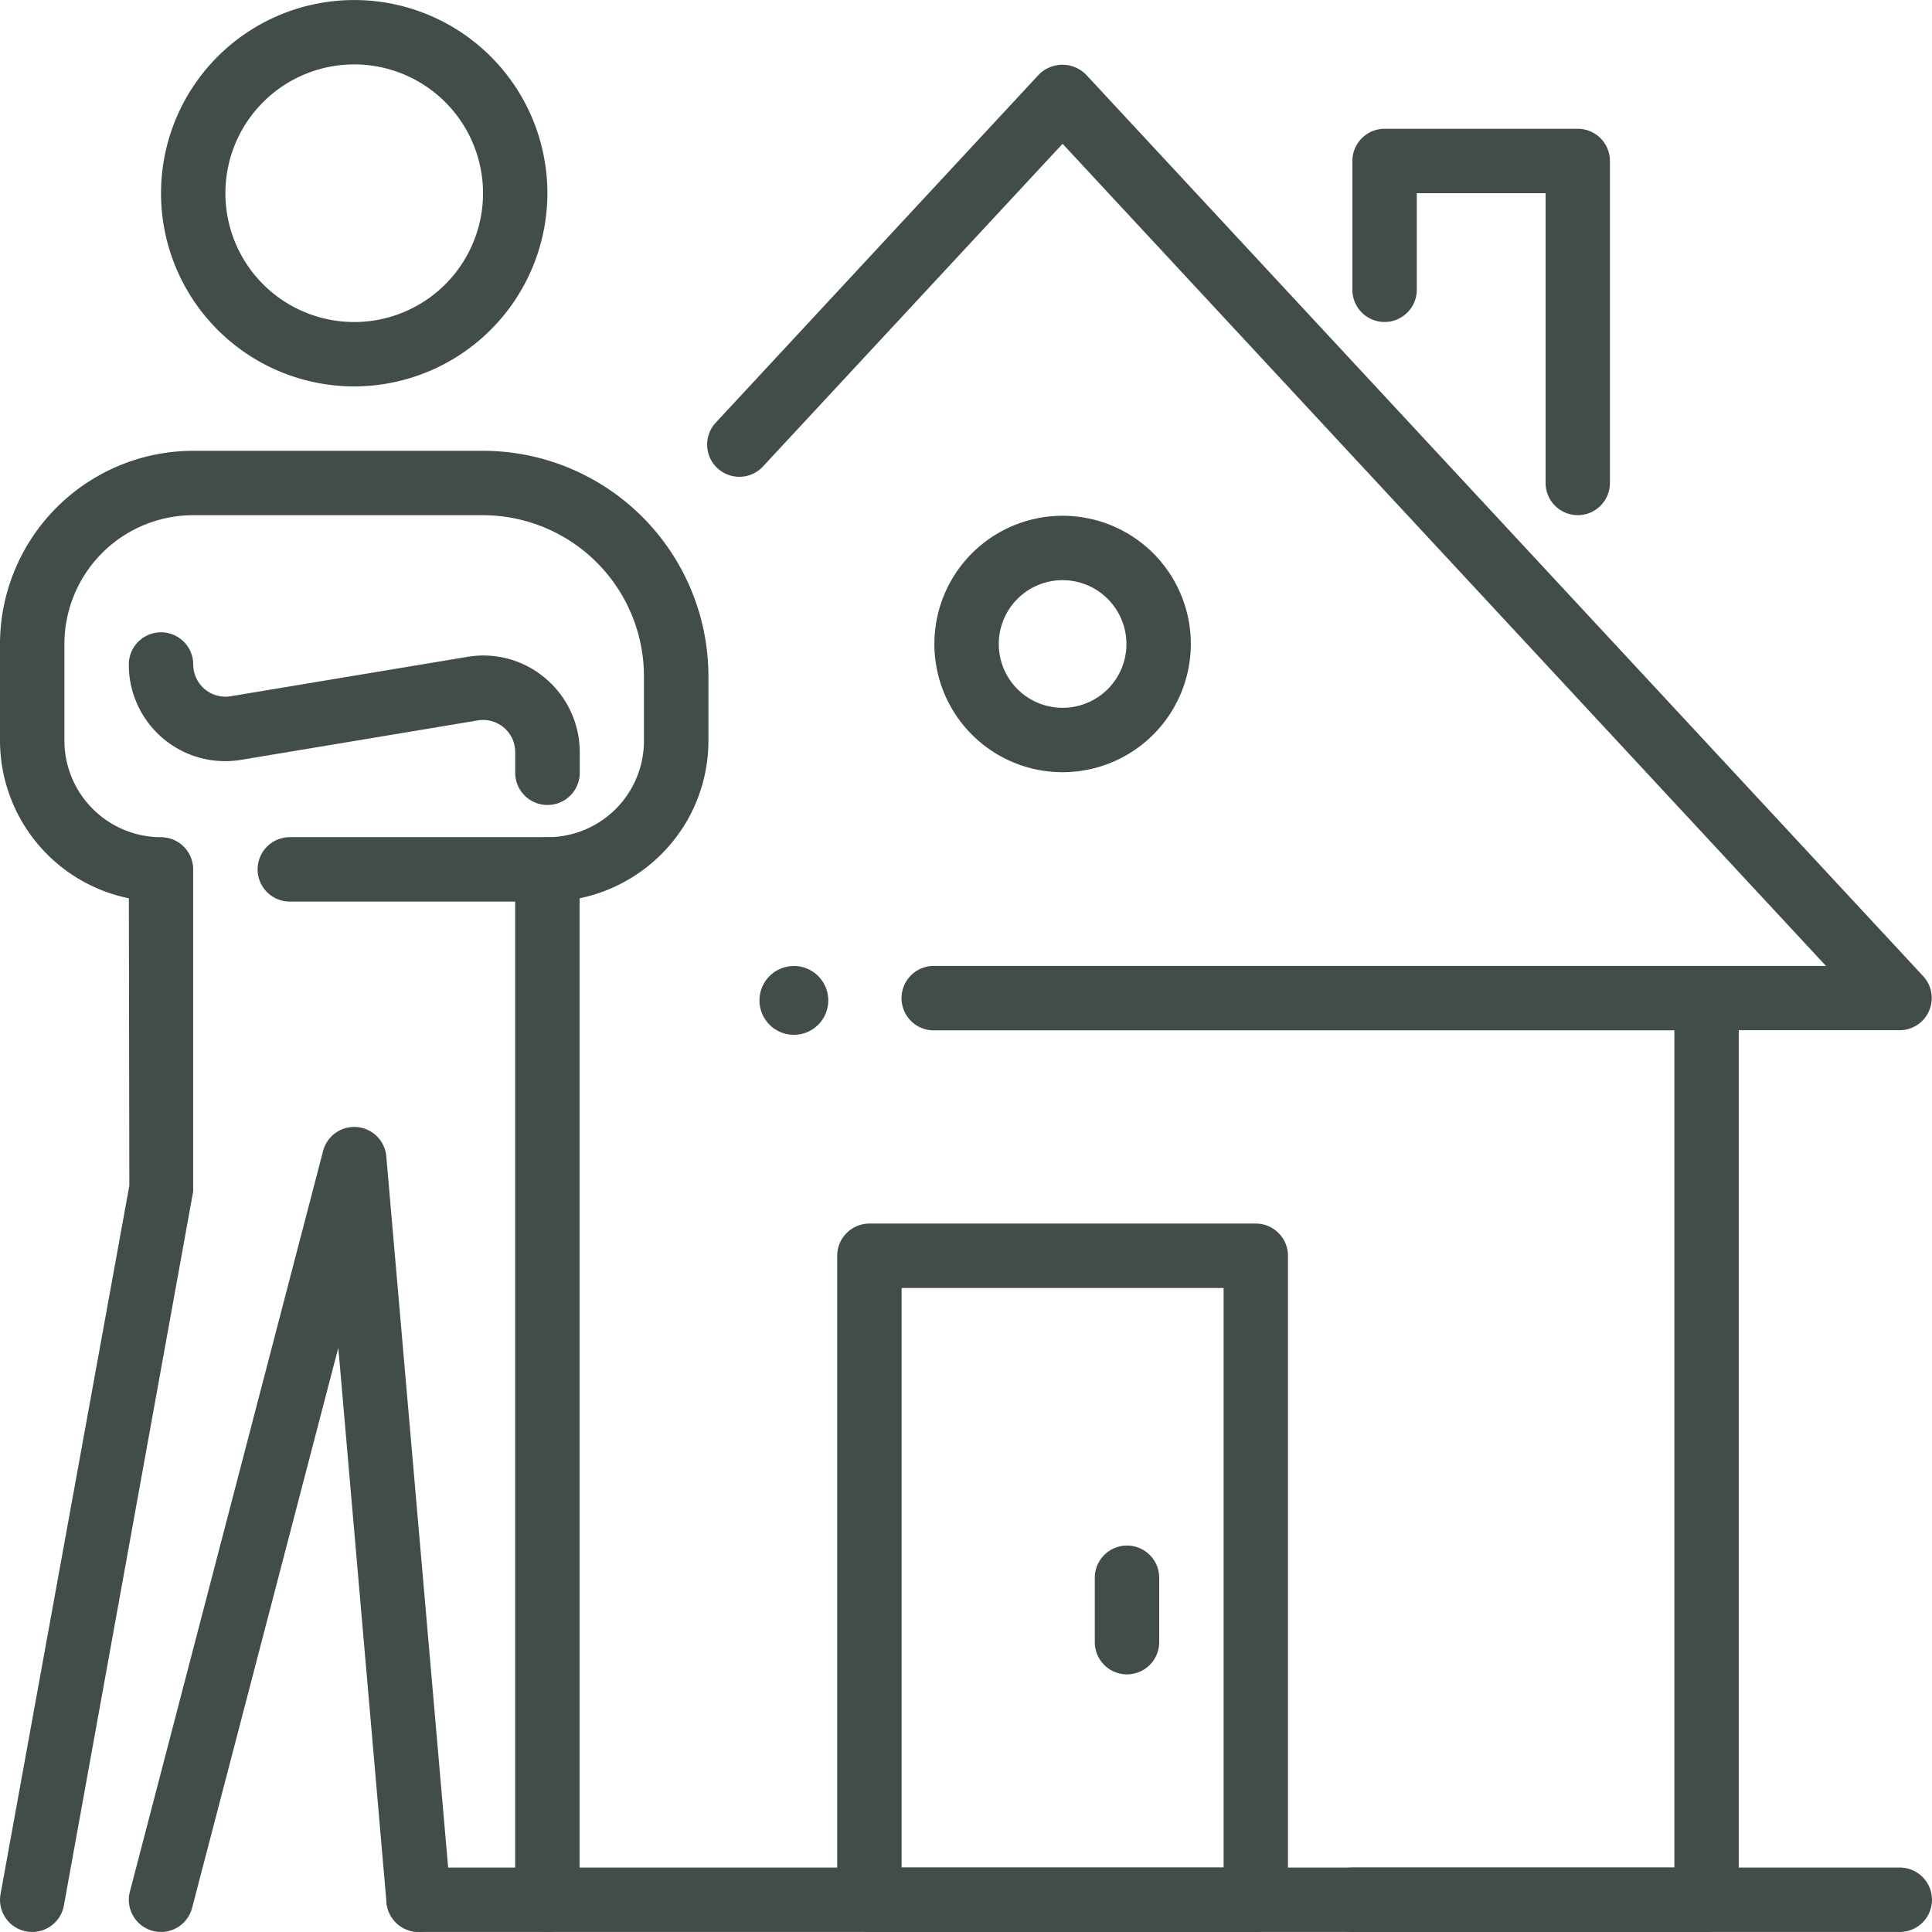 <svg xmlns="http://www.w3.org/2000/svg" width="56.125" height="56.125" viewBox="0 0 56.125 56.125"><g transform="translate(-1 -1)"><g transform="translate(12.225 2.885)"><g transform="translate(28.062 1.856)"><path d="M28.548,14.225a.936.936,0,0,1-.935-.935V4.871H23.871V7.677a.935.935,0,0,1-1.871,0V3.935A.936.936,0,0,1,22.935,3h5.612a.936.936,0,0,1,.935.935v9.354A.936.936,0,0,1,28.548,14.225Z" transform="translate(-22 -3)" fill="#424d4b"/></g><path d="M45.351,56.246H7.935a.935.935,0,0,1,0-1.871H44.416V30.055H22.9a.935.935,0,1,1,0-1.871H48.82L26.643,4.3l-8.718,9.39a.936.936,0,0,1-1.371-1.274l9.4-10.127a.965.965,0,0,1,1.369,0l24.32,26.191a.935.935,0,0,1-.685,1.571H46.287V55.311a.936.936,0,0,1-.935.935Z" transform="translate(-7 -2.008)" fill="#424d4b"/><g transform="translate(27.127 52.368)"><path d="M38.337,31.871h-15.9a.935.935,0,0,1,0-1.871h15.9a.935.935,0,1,1,0,1.871Z" transform="translate(-21.5 -30)" fill="#424d4b"/></g><circle cx="1" cy="1" r="1" transform="translate(10.837 26.177)" fill="#424d4b"/><g transform="translate(15.919 13.098)"><path d="M19.234,16.459a3.725,3.725,0,1,1,3.725-3.725A3.729,3.729,0,0,1,19.234,16.459Zm0-5.579a1.854,1.854,0,1,0,1.854,1.854A1.857,1.857,0,0,0,19.234,10.88Z" transform="translate(-15.509 -9.009)" fill="#424d4b"/></g><g transform="translate(13.096 33.66)"><path d="M26.16,40.579H14.935A.936.936,0,0,1,14,39.643V20.935A.936.936,0,0,1,14.935,20H26.16a.936.936,0,0,1,.935.935V39.643A.936.936,0,0,1,26.16,40.579ZM15.871,38.708h9.354V21.871H15.871Z" transform="translate(-14 -20)" fill="#424d4b"/><g transform="translate(7.483 9.354)"><path d="M18.935,28.742A.936.936,0,0,1,18,27.806V25.935a.935.935,0,0,1,1.871,0v1.871A.936.936,0,0,1,18.935,28.742Z" transform="translate(-18 -25)" fill="#424d4b"/></g></g></g><g transform="translate(1 1)"><path d="M1.936,51.028a.854.854,0,0,1-.168-.015.933.933,0,0,1-.752-1.087L4.757,29.348,4.744,21A4.683,4.683,0,0,1,1,16.419V13.612A5.619,5.619,0,0,1,6.613,8h8.419a6.555,6.555,0,0,1,6.548,6.548v1.871a4.665,4.665,0,0,1-.629,2.342A4.712,4.712,0,0,1,17.837,21V50.093a.935.935,0,1,1-1.871,0V20.16a.936.936,0,0,1,.935-.935,2.8,2.8,0,0,0,2.806-2.806V14.548a4.684,4.684,0,0,0-4.677-4.677H6.613a3.745,3.745,0,0,0-3.742,3.742v2.806a2.81,2.81,0,0,0,2.806,2.806.936.936,0,0,1,.935.935v9.354L2.856,50.259a.935.935,0,0,1-.92.769Z" transform="translate(-1 5.096)" fill="#424d4b"/><path d="M9.112,12.225a5.612,5.612,0,1,1,5.612-5.612A5.619,5.619,0,0,1,9.112,12.225Zm0-9.354a3.742,3.742,0,1,0,3.742,3.742A3.744,3.744,0,0,0,9.112,2.871Z" transform="translate(1.178 -1)" fill="#424d4b"/><path d="M15.16,15.835a.936.936,0,0,1-.935-.935v-.6a.933.933,0,0,0-1.087-.922L6.266,14.523A2.8,2.8,0,0,1,3,11.754a.935.935,0,1,1,1.871,0,.937.937,0,0,0,1.089.922l6.87-1.143a2.779,2.779,0,0,1,2.273.623A2.81,2.81,0,0,1,16.1,14.3v.6a.936.936,0,0,1-.935.935Z" transform="translate(0.742 7.55)" fill="#424d4b"/><path d="M3.936,41.885a.935.935,0,0,1-.905-1.171L8.643,19.2a.935.935,0,0,1,1.837.155l1.871,21.514a.937.937,0,0,1-.851,1.014.947.947,0,0,1-1.014-.851l-1.4-16.117L4.839,41.185a.934.934,0,0,1-.9.7Z" transform="translate(0.742 14.239)" fill="#424d4b"/><path d="M13.419,15.871H5.935a.935.935,0,1,1,0-1.871h7.483a.935.935,0,0,1,0,1.871Z" transform="translate(2.484 10.32)" fill="#424d4b"/></g></g></svg>